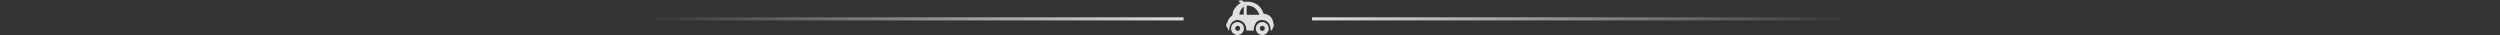 <?xml version="1.0" encoding="utf-8"?>
<!-- Generator: Adobe Illustrator 19.2.0, SVG Export Plug-In . SVG Version: 6.00 Build 0)  -->
<svg version="1.1" id="Livello_1" xmlns="http://www.w3.org/2000/svg" xmlns:xlink="http://www.w3.org/1999/xlink" x="0px" y="0px"
	 viewBox="0 0 1200 17" style="enable-background:new 0 0 1200 17;" xml:space="preserve">
<rect x="0" y="0" width="1200" height="17" fill="#333333" stroke="none"/>
<style type="text/css">
	.st0{fill:url(#SVGID_1_);}
	.st1{fill:url(#SVGID_2_);}
	.st2{fill:#DFDFDF;}
</style>
<linearGradient id="SVGID_1_" gradientUnits="userSpaceOnUse" x1="309.1" y1="-814.94" x2="568.1" y2="-814.94" gradientTransform="matrix(1 0 0 -1 0 -805.89)">
	<stop  offset="0" style="stop-color:#FFFFFF;stop-opacity:0"/>
	<stop  offset="8.627998e-02" style="stop-color:#F3F3F3;stop-opacity:8.627999e-02"/>
	<stop  offset="0.231" style="stop-color:#E8E8E8;stop-opacity:0.231"/>
	<stop  offset="0.435" style="stop-color:#E1E1E1;stop-opacity:0.435"/>
	<stop  offset="1" style="stop-color:#DFDFDF"/>
</linearGradient>
<rect x="309.1" y="8.3" class="st0" width="259" height="1.5"/>
<linearGradient id="SVGID_2_" gradientUnits="userSpaceOnUse" x1="-54.87" y1="-814.94" x2="204.13" y2="-814.94" gradientTransform="matrix(-1 0 0 -1 833.93 -805.89)">
	<stop  offset="0" style="stop-color:#FFFFFF;stop-opacity:0"/>
	<stop  offset="8.627998e-02" style="stop-color:#F3F3F3;stop-opacity:8.627999e-02"/>
	<stop  offset="0.231" style="stop-color:#E8E8E8;stop-opacity:0.231"/>
	<stop  offset="0.435" style="stop-color:#E1E1E1;stop-opacity:0.435"/>
	<stop  offset="1" style="stop-color:#DFDFDF"/>
</linearGradient>
<polygon class="st1" points="888.8,9.8 629.8,9.8 629.8,8.3 888.8,8.3 "/>
<g>
	<path class="st2" d="M605.9,10.6c-1.7,0-3.1,1.4-3.1,3.1s1.4,3.1,3.1,3.1s3.1-1.4,3.1-3.1S607.6,10.6,605.9,10.6z M605.9,14.8
		c-0.7,0-1.2-0.5-1.2-1.2s0.5-1.2,1.2-1.2s1.2,0.5,1.2,1.2S606.6,14.8,605.9,14.8z"/>
	<path class="st2" d="M594,10.6c-1.7,0-3.1,1.4-3.1,3.1s1.4,3.1,3.1,3.1c1.7,0,3.1-1.4,3.1-3.1S595.7,10.6,594,10.6z M594.1,14.8
		c-0.7,0-1.2-0.5-1.2-1.2s0.5-1.2,1.2-1.2s1.2,0.5,1.2,1.2S594.7,14.8,594.1,14.8z"/>
	<path class="st2" d="M611.2,11.3c0,0,0-4.4-4.7-4.7c0,0-1.4-6.7-9.6-5.7c0,0-0.4-0.7-0.7-0.7c0,0-1.4-0.2-1.6,0.3
		c0,0-0.3,0.1,1,0.9c0,0-3.9,1.9-4,5.9c0,0-2.2,1.3-2.6,4h-0.4v1.6h0.4c0,0,0.5,1.8,1,1.8c0,0-0.1-4.8,3.9-5.1c0,0,4.2-0.2,4.4,5.1
		h3.5c0,0-0.2-5.2,4-5.1c0,0,4.1-0.3,4.1,5.1c0,0,1,0.1,1.1-1.7h0.4v-1.8L611.2,11.3z M597,7h-2.1c0.1-2.3,2.1-3.9,2.1-3.9V7z
		 M598.4,7V2.7c4.9-0.2,6.1,4.4,6.1,4.4h-6.1V7z"/>
</g>
</svg>

